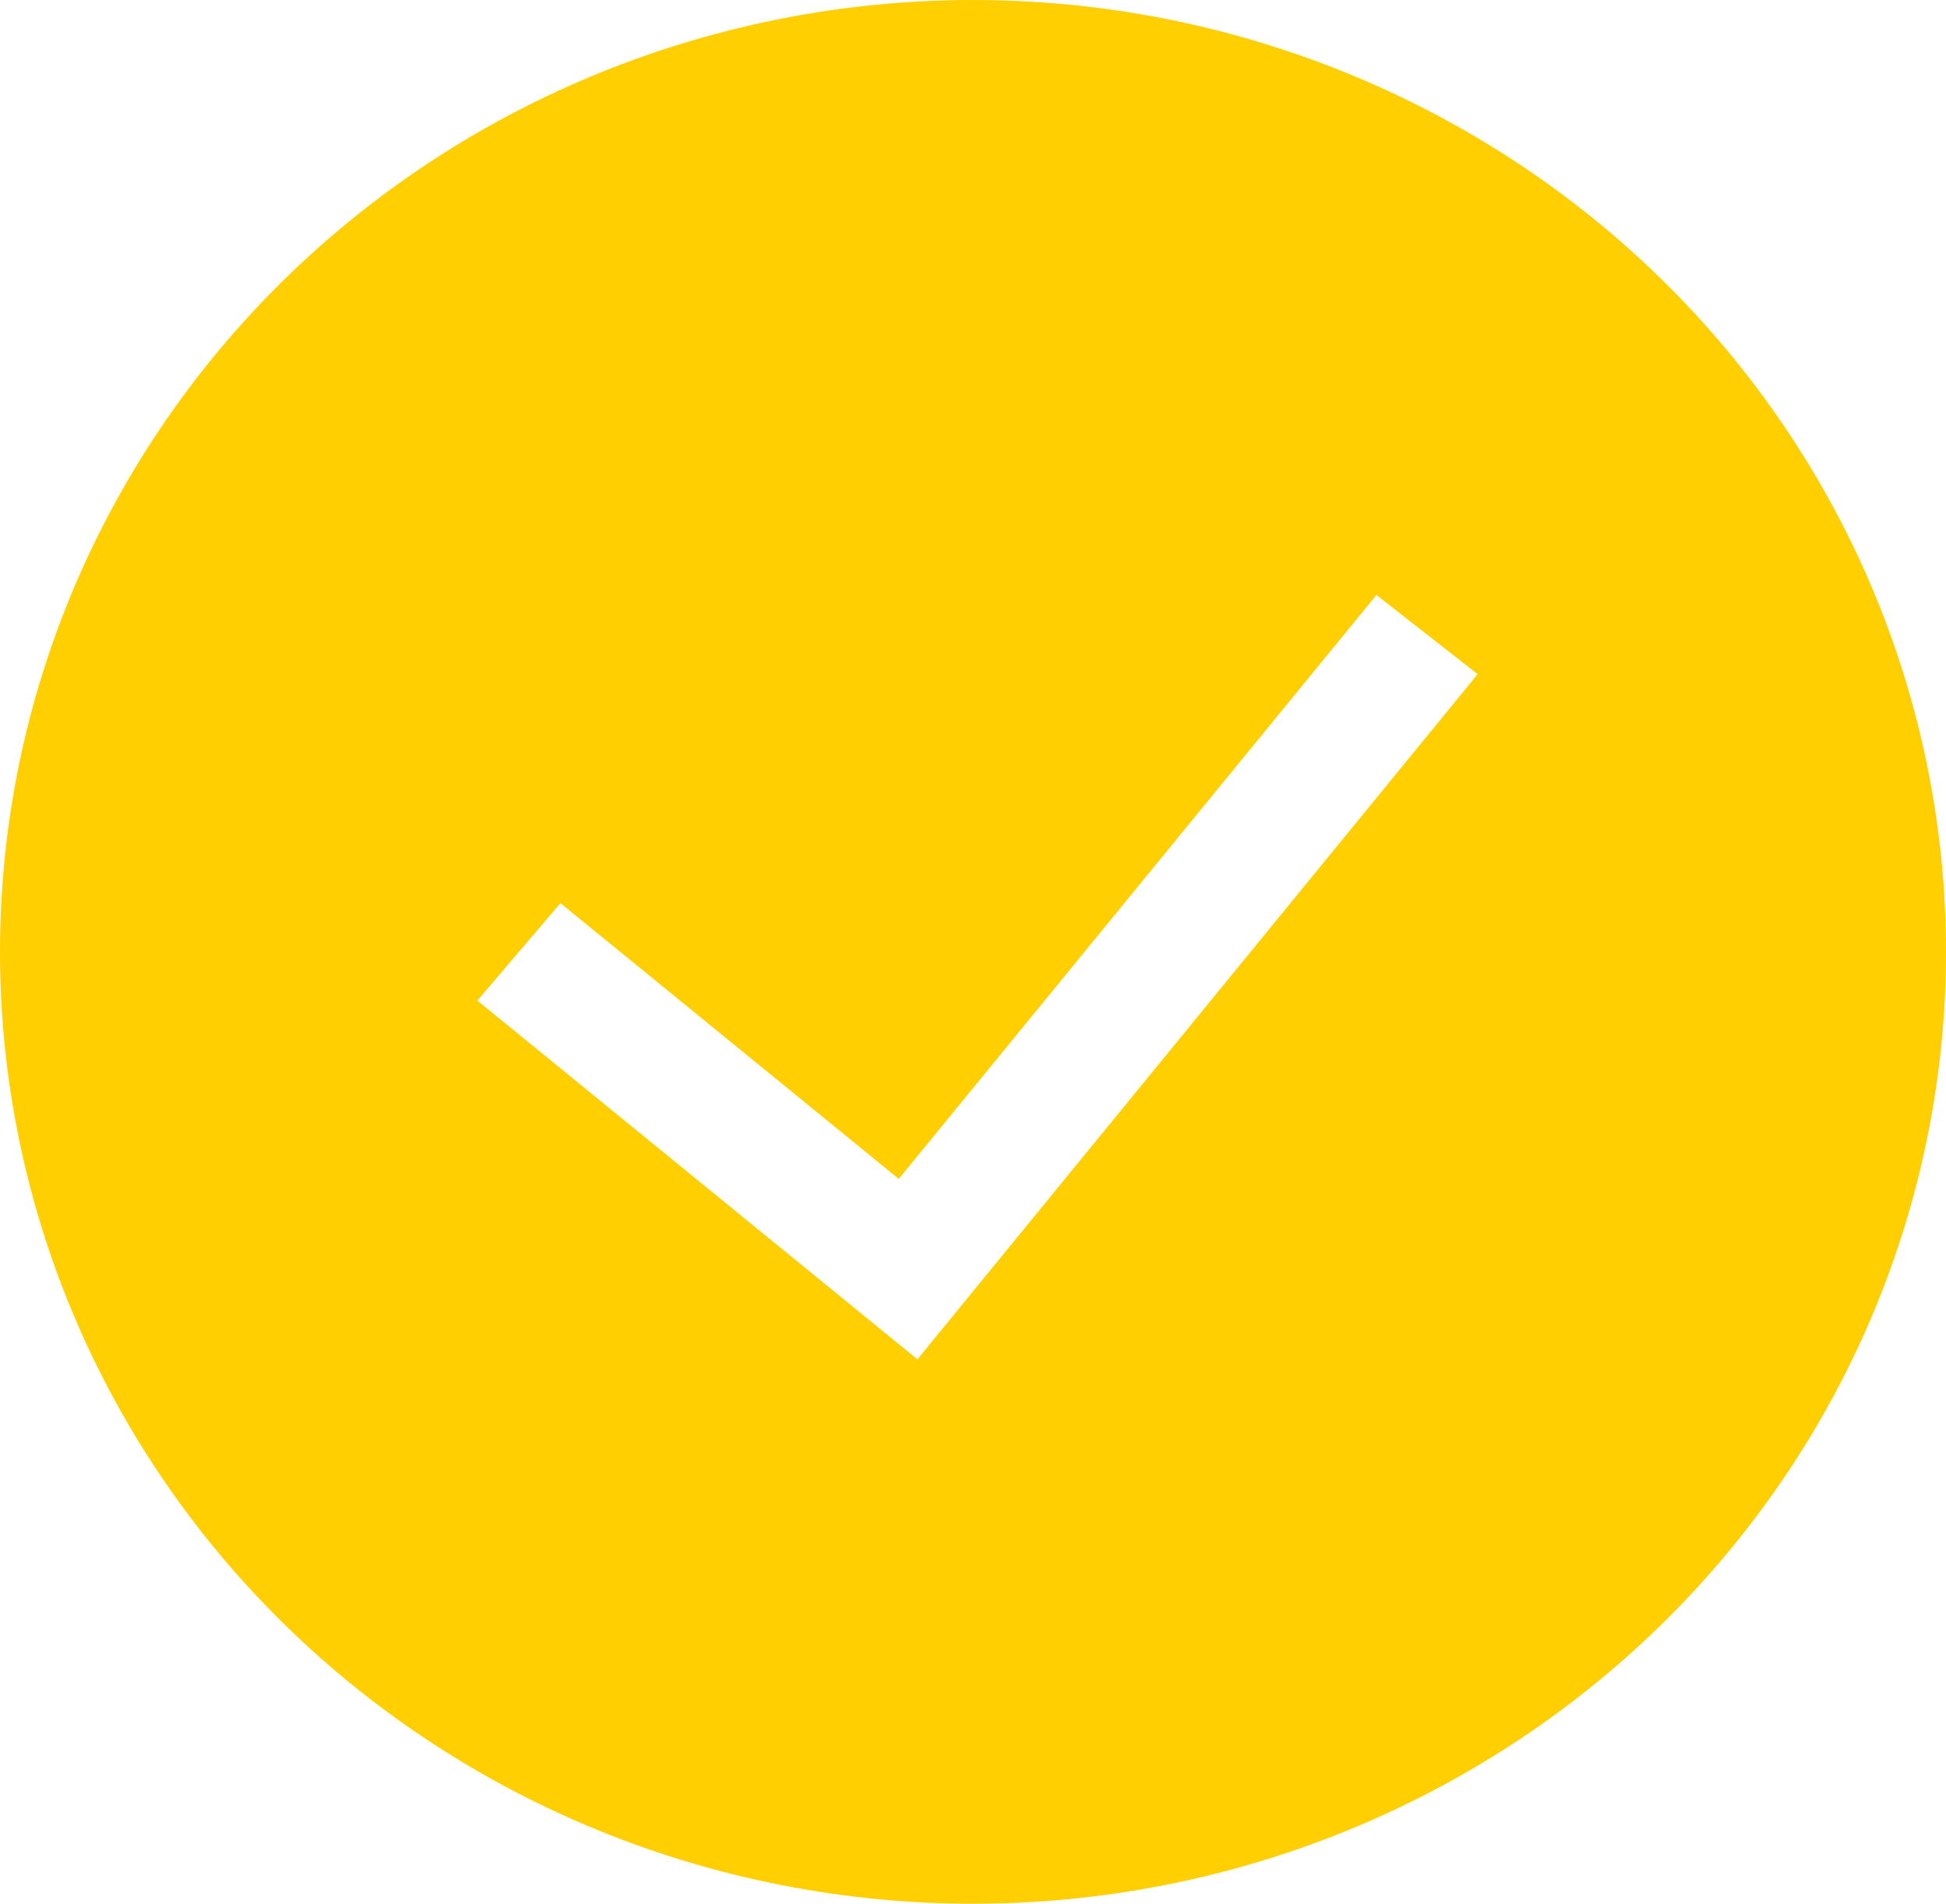 <svg xmlns="http://www.w3.org/2000/svg" width="46" height="45" viewBox="0 0 46 45" fill="none"><path fill-rule="evenodd" clip-rule="evenodd" d="M0 22.5C0 16.533 2.423 10.81 6.737 6.59C11.05 2.371 16.9 0 23 0C29.1 0 34.95 2.371 39.264 6.59C43.577 10.81 46 16.533 46 22.5C46 28.467 43.577 34.19 39.264 38.41C34.95 42.63 29.1 45 23 45C16.9 45 11.05 42.63 6.737 38.41C2.423 34.19 0 28.467 0 22.5ZM21.688 32.13L34.929 15.936L32.537 14.064L21.246 27.867L13.248 21.348L11.285 23.652L21.688 32.133V32.13Z" fill="#FFCF01"></path></svg>